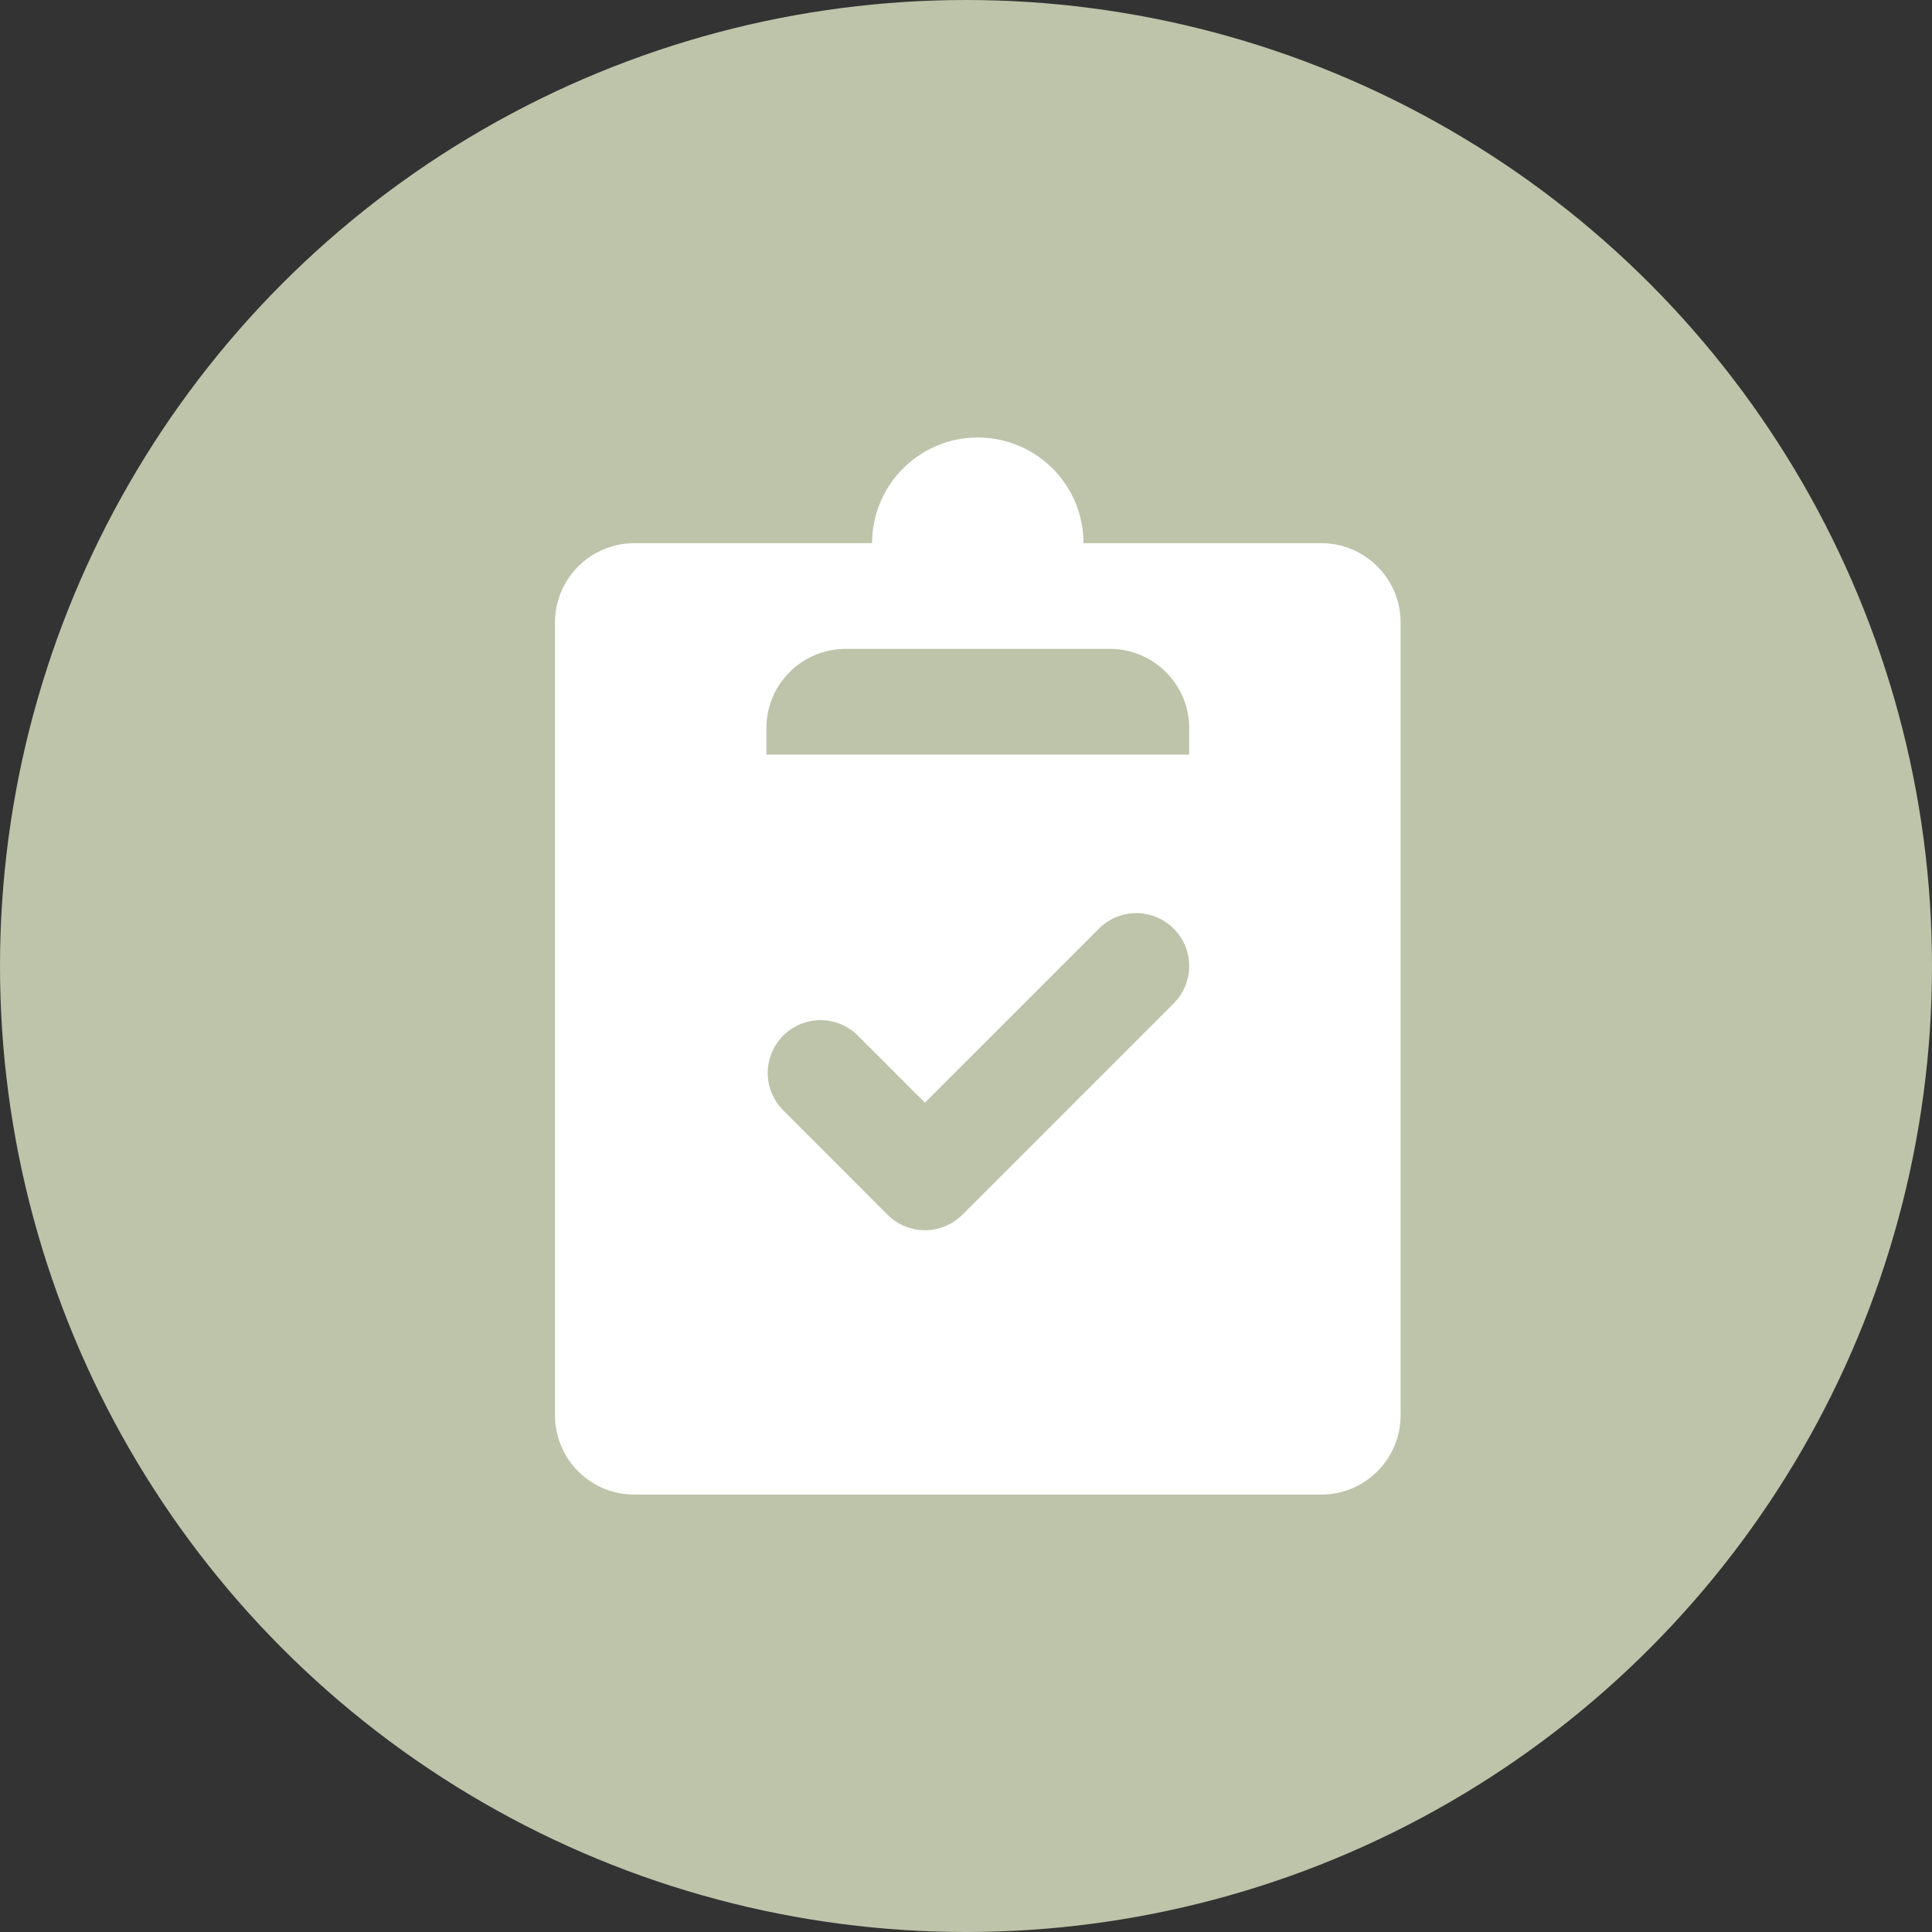 <svg xmlns="http://www.w3.org/2000/svg" width="82" height="82" viewBox="0 0 82 82">
  <rect x="0" y="0" width="82" height="82" fill="#333333" stroke="none"/>
  <g id="icon_-_quality" data-name="icon - quality" transform="translate(-1107 -2198)">
    <circle id="Ellipse_32" data-name="Ellipse 32" cx="41" cy="41" r="41" transform="translate(1107 2198)" fill="#bec4aa"/>
    <path id="check-list_1_" data-name="check-list (1)" d="M19.945,0a4.486,4.486,0,0,0-4.486,4.486H5.365A3.365,3.365,0,0,0,2,7.851V41.5a3.365,3.365,0,0,0,3.365,3.365h29.16A3.365,3.365,0,0,0,37.889,41.5V7.851a3.365,3.365,0,0,0-3.365-3.365H24.431A4.486,4.486,0,0,0,19.945,0ZM10.972,13.458V12.337a3.365,3.365,0,0,1,3.365-3.365H25.552a3.365,3.365,0,0,1,3.365,3.365v1.122ZM28.26,20.845a2.243,2.243,0,0,1,0,3.172l-8.972,8.972a2.243,2.243,0,0,1-3.172,0L11.629,28.5A2.243,2.243,0,0,1,14.8,25.331l2.9,2.9,7.386-7.386a2.243,2.243,0,0,1,3.172,0Z" transform="translate(1128.556 2216.569)" fill="#fff" fill-rule="evenodd"/>
  </g>
</svg>
